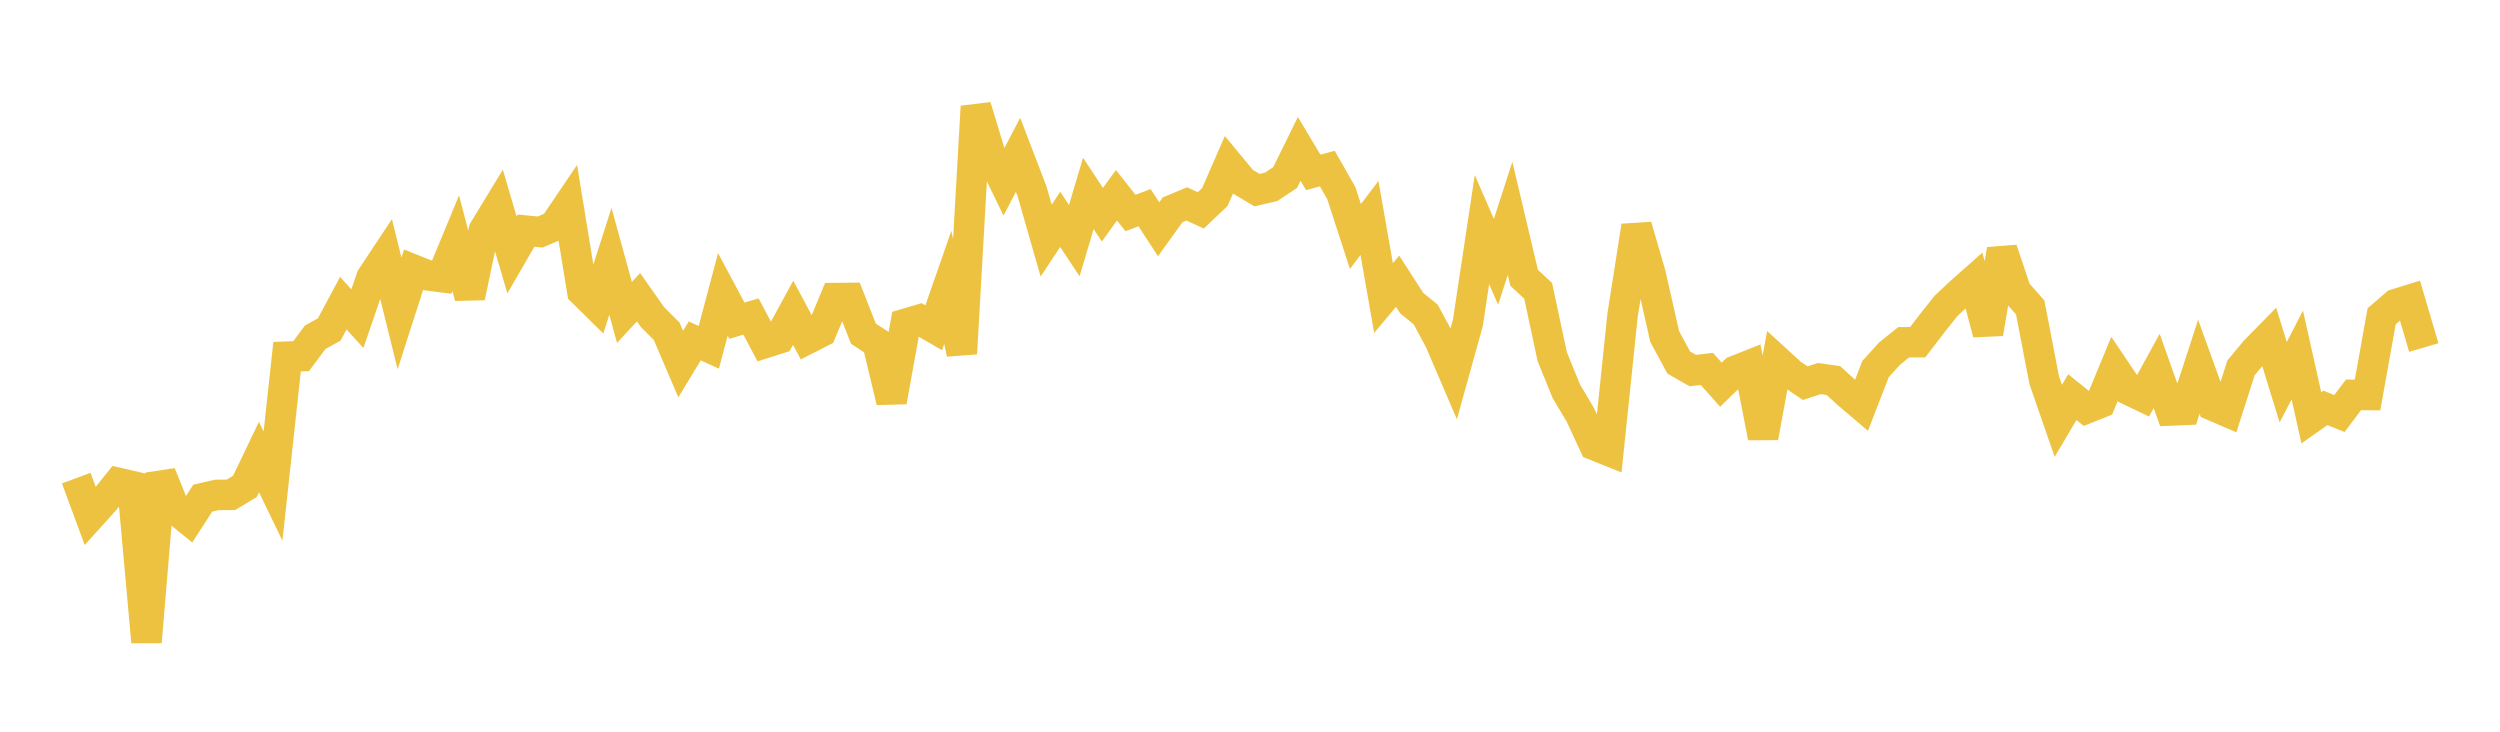 <svg width="164" height="48" xmlns="http://www.w3.org/2000/svg" xmlns:xlink="http://www.w3.org/1999/xlink"><path fill="none" stroke="rgb(237,194,64)" stroke-width="2" d="M5,31.364L5.922,33.856L6.844,32.834L7.766,31.68L8.689,31.892L9.611,42.112L10.533,31.083L11.455,33.362L12.377,34.11L13.299,32.68L14.222,32.467L15.144,32.461L16.066,31.907L16.988,29.981L17.91,31.892L18.832,23.398L19.754,23.364L20.677,22.124L21.599,21.613L22.521,19.887L23.443,20.904L24.365,18.215L25.287,16.825L26.21,20.562L27.132,17.694L28.054,18.063L28.976,18.182L29.898,15.953L30.82,19.492L31.743,15.098L32.665,13.583L33.587,16.726L34.509,15.131L35.431,15.221L36.353,14.827L37.275,13.463L38.198,19.116L39.12,20.023L40.042,17.143L40.964,20.496L41.886,19.498L42.808,20.807L43.731,21.728L44.653,23.884L45.575,22.366L46.497,22.785L47.419,19.313L48.341,21.038L49.263,20.765L50.186,22.501L51.108,22.208L52.03,20.517L52.952,22.242L53.874,21.772L54.796,19.554L55.719,19.545L56.641,21.888L57.563,22.492L58.485,26.343L59.407,21.239L60.329,20.966L61.251,21.501L62.174,18.852L63.096,23.191L64.018,6.987L64.94,10.027L65.862,11.922L66.784,10.156L67.707,12.565L68.629,15.782L69.551,14.391L70.473,15.786L71.395,12.689L72.317,14.085L73.24,12.809L74.162,13.974L75.084,13.624L76.006,15.04L76.928,13.76L77.85,13.376L78.772,13.8L79.695,12.923L80.617,10.812L81.539,11.924L82.461,12.472L83.383,12.259L84.305,11.646L85.228,9.767L86.15,11.31L87.072,11.059L87.994,12.678L88.916,15.515L89.838,14.301L90.76,19.551L91.683,18.45L92.605,19.881L93.527,20.633L94.449,22.348L95.371,24.497L96.293,21.18L97.216,15.062L98.138,17.174L99.06,14.327L99.982,18.223L100.904,19.078L101.826,23.396L102.749,25.663L103.671,27.216L104.593,29.201L105.515,29.571L106.437,20.702L107.359,14.828L108.281,18.003L109.204,22.08L110.126,23.783L111.048,24.309L111.97,24.2L112.892,25.236L113.814,24.335L114.737,23.968L115.659,28.692L116.581,23.669L117.503,24.512L118.425,25.136L119.347,24.834L120.269,24.964L121.192,25.805L122.114,26.589L123.036,24.211L123.958,23.195L124.88,22.455L125.802,22.448L126.725,21.241L127.647,20.08L128.569,19.213L129.491,18.398L130.413,21.879L131.335,16.371L132.257,19.122L133.18,20.167L134.102,24.945L135.024,27.605L135.946,26.052L136.868,26.795L137.79,26.429L138.713,24.202L139.635,25.572L140.557,26.014L141.479,24.335L142.401,26.928L143.323,26.889L144.246,24.056L145.168,26.611L146.09,27.007L147.012,24.128L147.934,23.023L148.856,22.084L149.778,25.078L150.701,23.286L151.623,27.407L152.545,26.757L153.467,27.127L154.389,25.902L155.311,25.912L156.234,20.753L157.156,19.953L158.078,19.666L159,22.799"></path></svg>